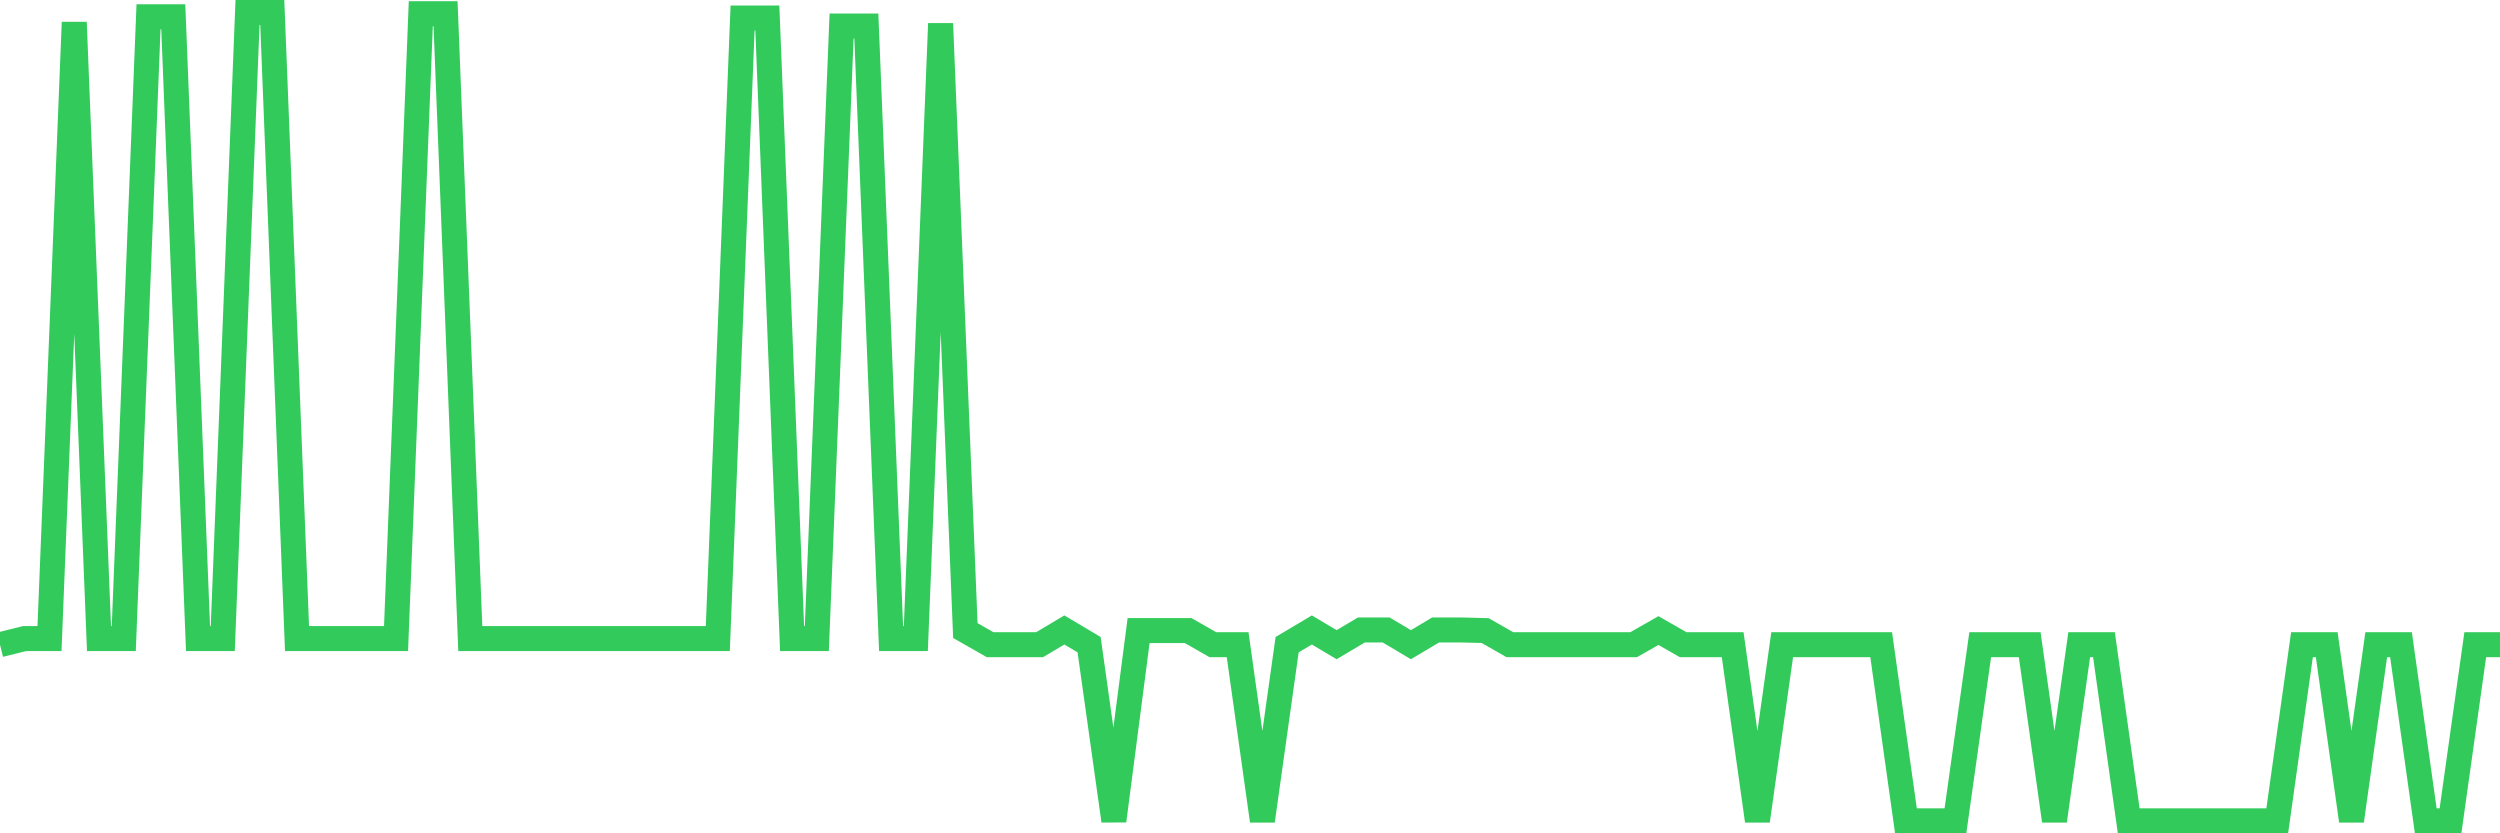 <svg
  xmlns="http://www.w3.org/2000/svg"
  xmlns:xlink="http://www.w3.org/1999/xlink"
  width="120"
  height="40"
  viewBox="0 0 120 40"
  preserveAspectRatio="none"
>
  <polyline
    points="0,30.945 1.188,30.65 2.376,30.65 3.564,1.071 4.752,30.65 5.941,30.65 7.129,0.806 8.317,0.806 9.505,30.65 10.693,30.65 11.881,0.6 13.069,0.6 14.257,30.65 15.446,30.65 16.634,30.65 17.822,30.65 19.01,30.65 20.198,0.659 21.386,0.659 22.574,30.65 23.762,30.65 24.95,30.65 26.139,30.65 27.327,30.65 28.515,30.65 29.703,30.65 30.891,30.65 32.079,30.65 33.267,30.65 34.455,30.65 35.644,0.865 36.832,0.865 38.02,30.65 39.208,30.65 40.396,1.248 41.584,1.248 42.772,30.65 43.96,30.65 45.149,1.13 46.337,30.267 47.525,30.945 48.713,30.945 49.901,30.945 51.089,30.238 52.277,30.945 53.465,39.4 54.653,30.267 55.842,30.267 57.03,30.267 58.218,30.945 59.406,30.945 60.594,39.4 61.782,30.945 62.97,30.238 64.158,30.945 65.347,30.238 66.535,30.238 67.723,30.945 68.911,30.238 70.099,30.238 71.287,30.267 72.475,30.945 73.663,30.945 74.851,30.945 76.04,30.945 77.228,30.945 78.416,30.945 79.604,30.267 80.792,30.945 81.98,30.945 83.168,30.945 84.356,39.4 85.545,30.945 86.733,30.945 87.921,30.945 89.109,30.945 90.297,30.945 91.485,39.4 92.673,39.4 93.861,39.4 95.05,30.945 96.238,30.945 97.426,30.945 98.614,39.4 99.802,30.945 100.99,30.945 102.178,39.4 103.366,39.4 104.554,39.4 105.743,39.4 106.931,39.4 108.119,39.4 109.307,39.4 110.495,30.945 111.683,30.945 112.871,39.4 114.059,30.945 115.248,30.945 116.436,39.4 117.624,39.4 118.812,30.945 120,30.945"
    fill="none"
    stroke="#32ca5b"
    stroke-width="1.2"
  >
  </polyline>
</svg>
